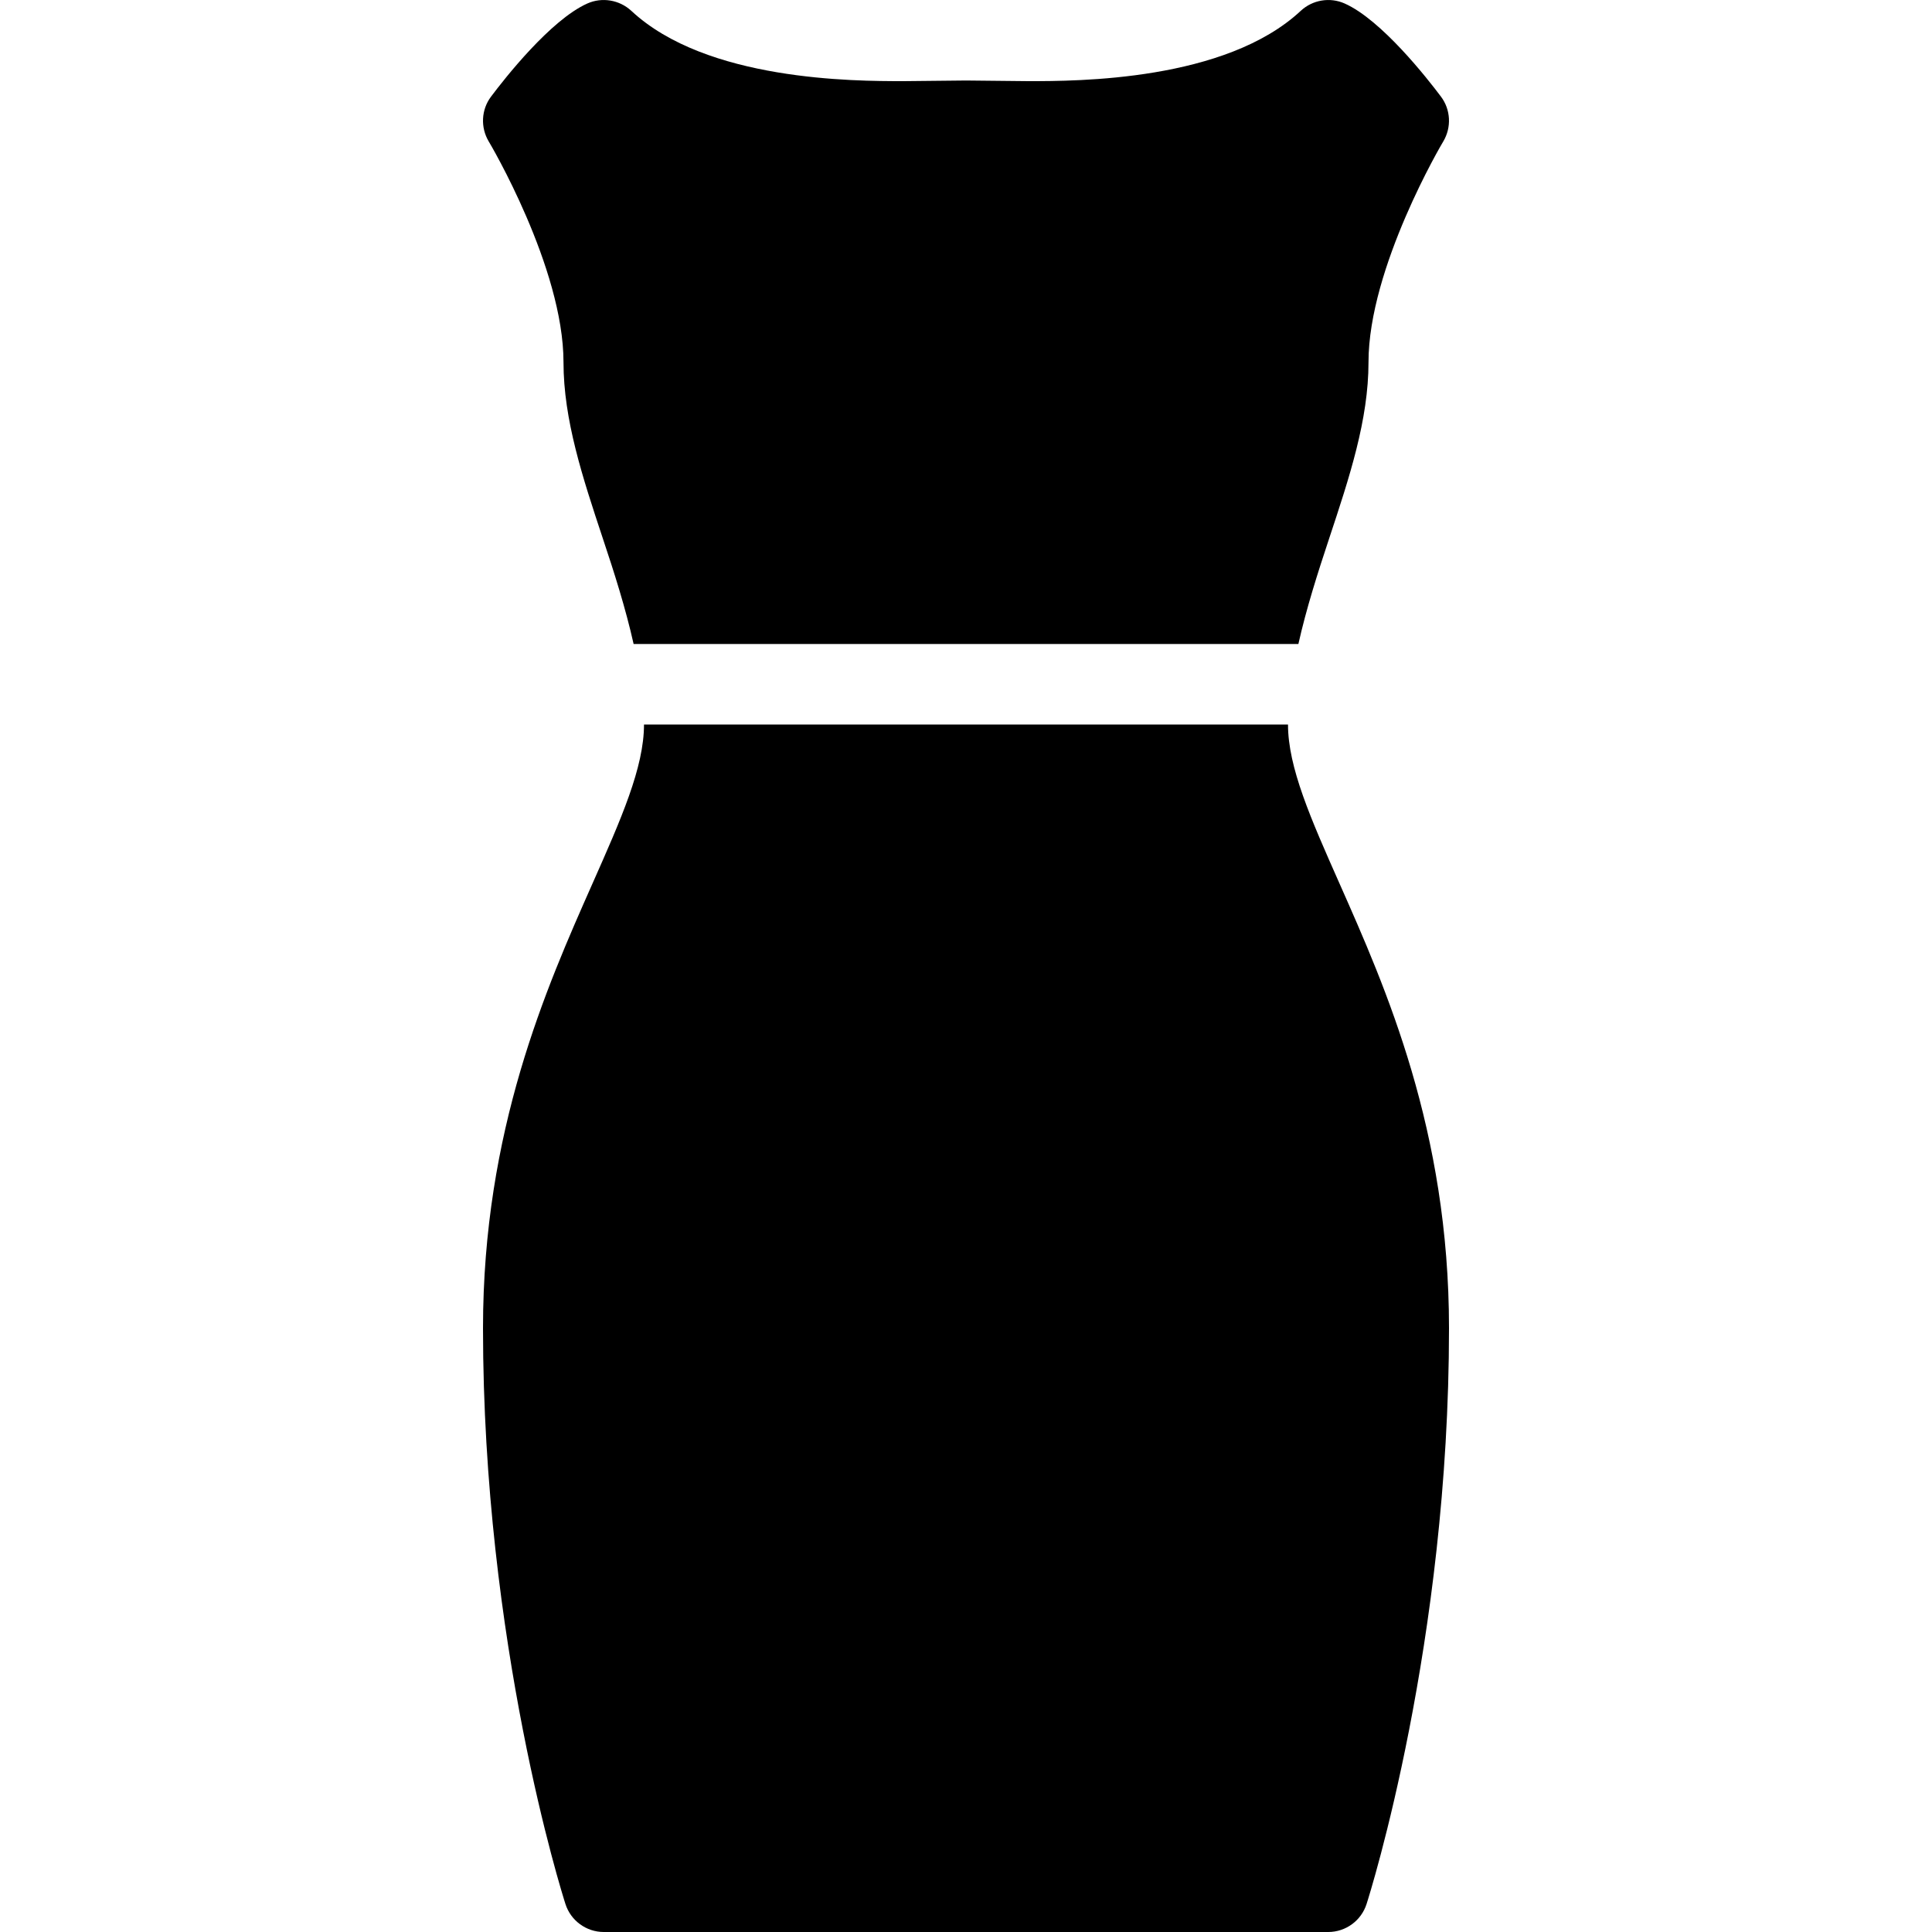 <svg xmlns="http://www.w3.org/2000/svg" xmlns:xlink="http://www.w3.org/1999/xlink" fill="none" height="24" viewBox="0 0 24 24" width="24"><clipPath id="clip0_112_18702"><path d="m0 0h24v24h-24z"></path></clipPath><g clip-path="url(#clip0_112_18702)" fill="#000"><path d="m7 4.5c0 .715.237 1.43.488 2.187.144.431.284.871.383 1.313h8.258c.099-.442.24-.882.383-1.313.251-.757.488-1.472.488-2.187 0-1.177.919-2.728.929-2.743.104-.175.093-.395-.029-.557-.165-.22-.739-.954-1.197-1.157-.183-.081-.397-.045-.544.091-.936.874-2.777.874-3.383.874l-.776-.008-.776.008c-.002 0-.004 0-.006 0-.611 0-2.443-.003-3.376-.874-.148-.136-.363-.172-.545-.091-.458.204-1.032.937-1.197 1.157-.122.162-.133.382-.029.557.01.015.929 1.566.929 2.743z"></path><path d="m16 9h-8c0 .533-.283 1.171-.641 1.978-.573 1.293-1.359 3.064-1.359 5.522 0 3.908.982 7.022 1.024 7.152.066.207.259.348.476.348h9c.217 0 .41-.141.476-.348.042-.13 1.024-3.244 1.024-7.152 0-2.458-.786-4.229-1.359-5.522-.358-.807-.641-1.445-.641-1.978z"></path></g></svg>